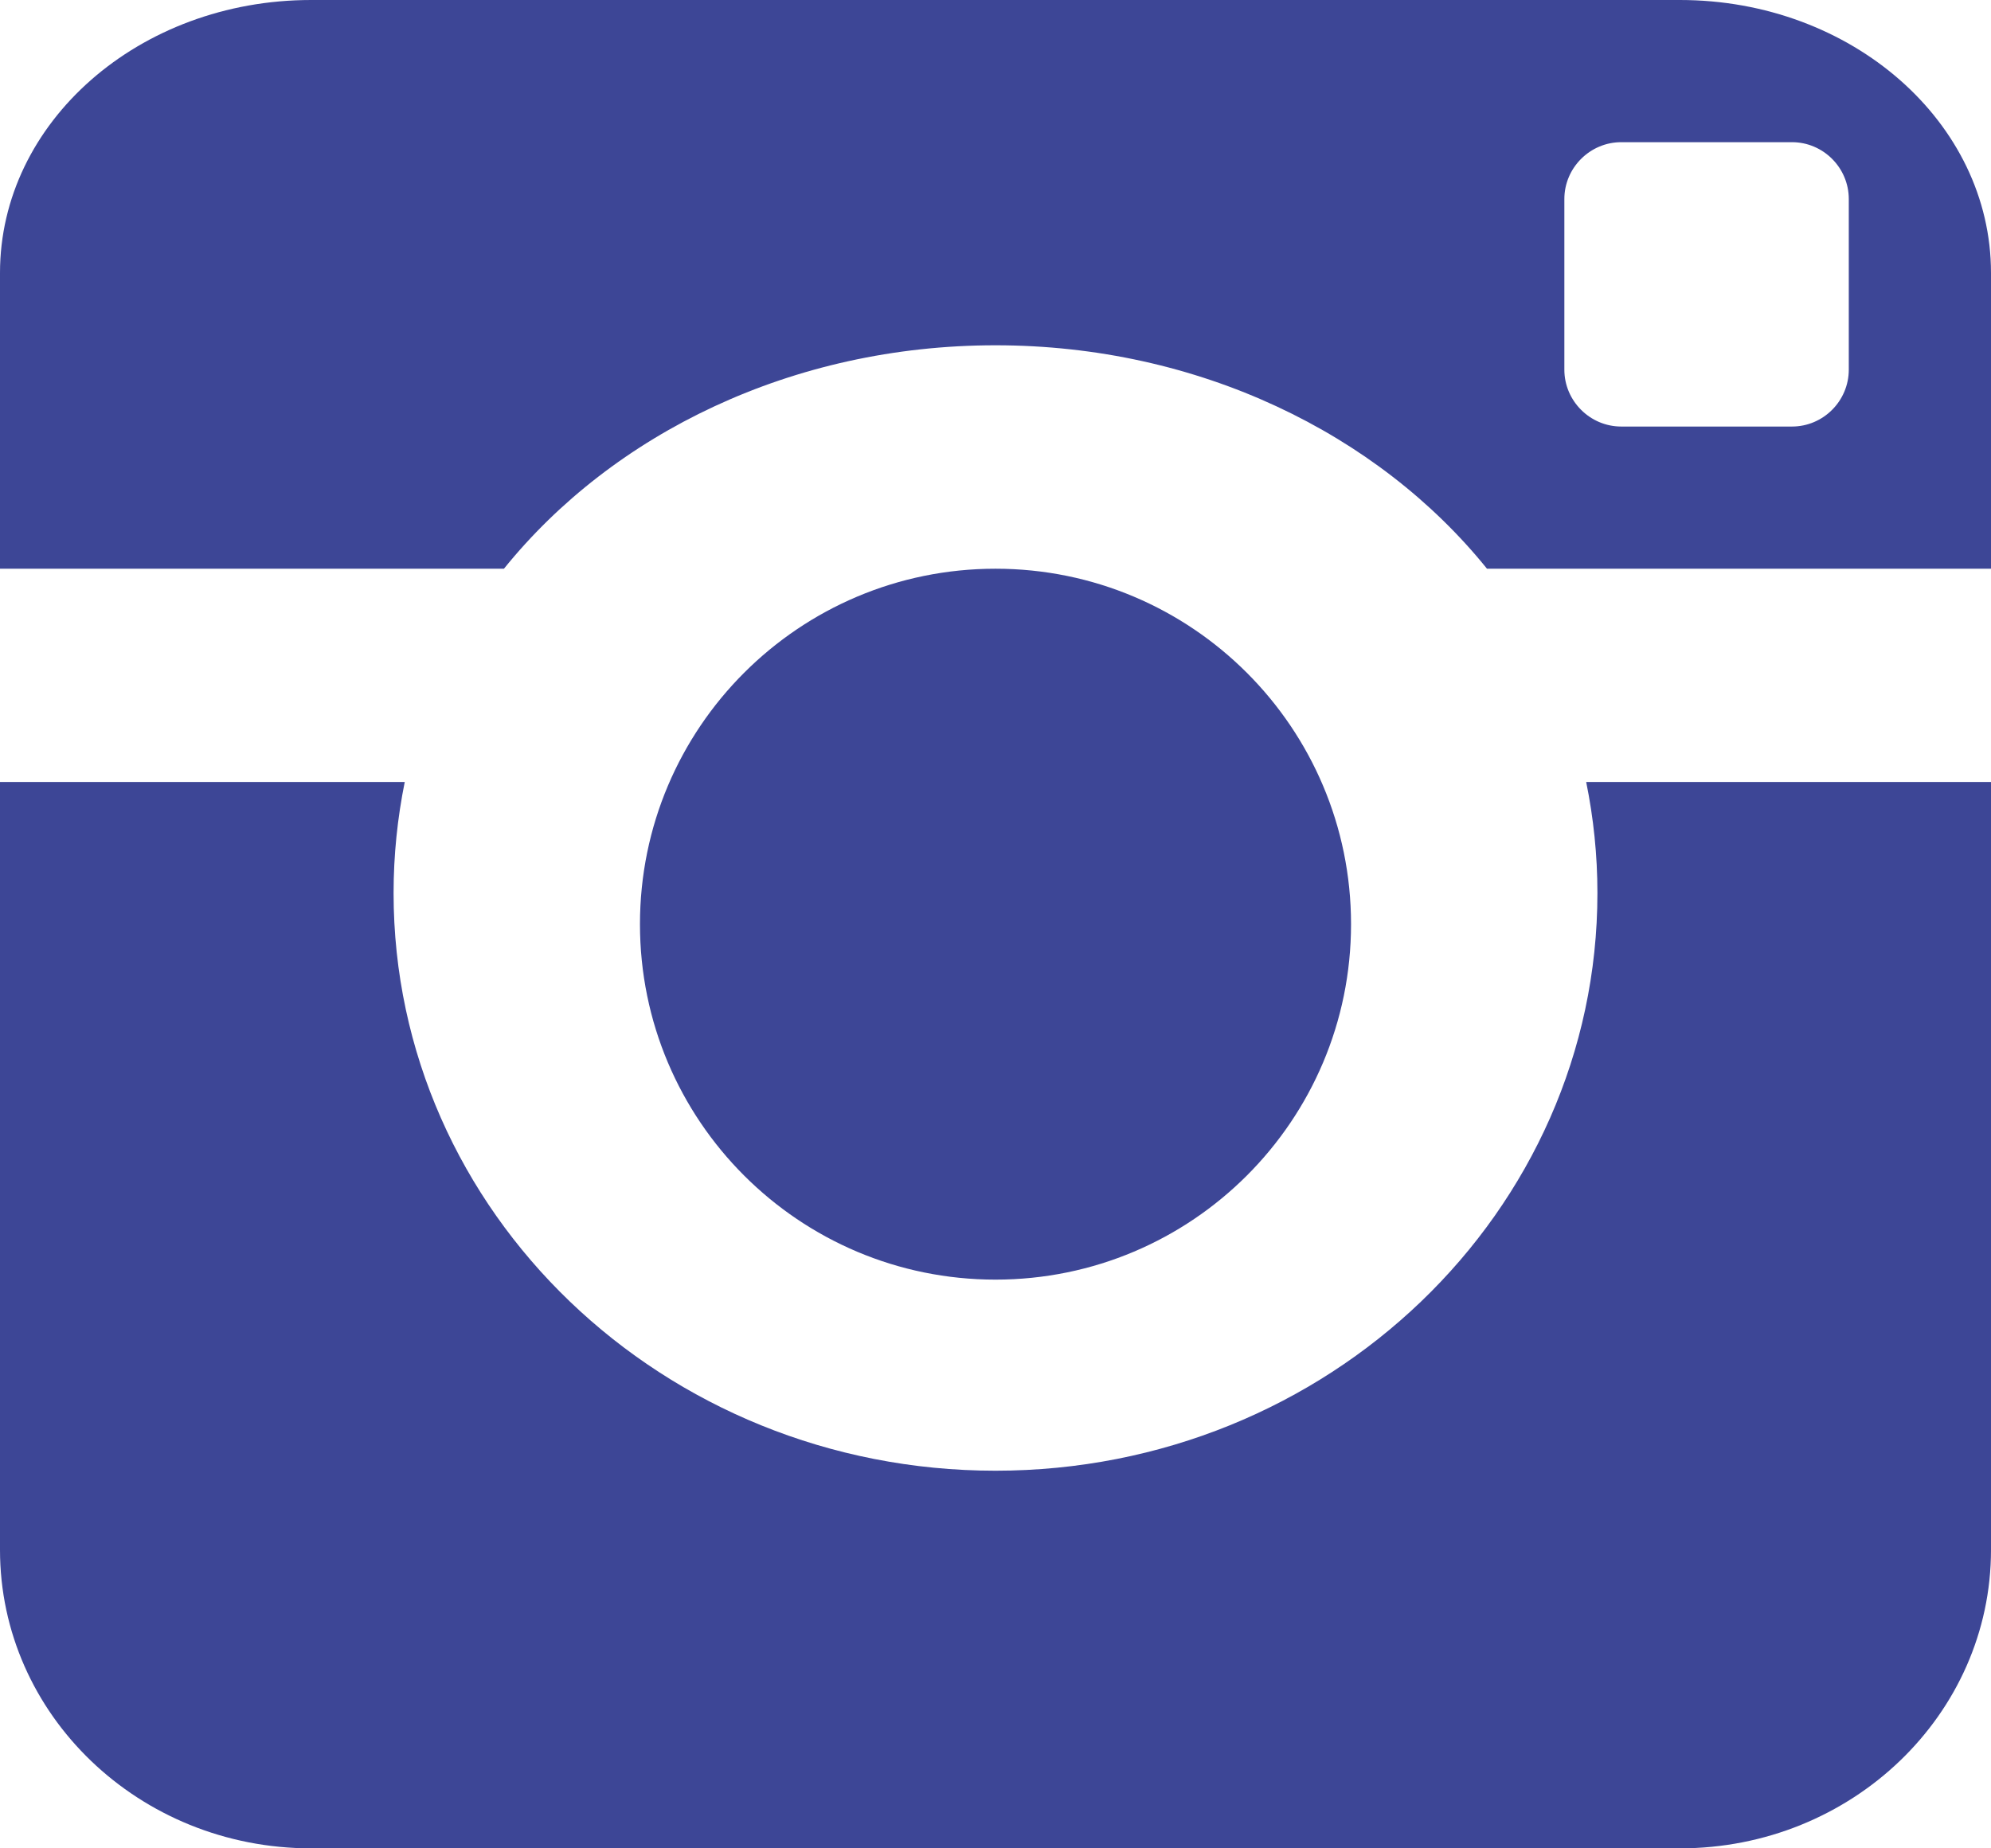 <?xml version="1.0" encoding="UTF-8"?>
<svg width="28px" height="26px" viewBox="0 0 28 26" version="1.1" xmlns="http://www.w3.org/2000/svg" xmlns:xlink="http://www.w3.org/1999/xlink">
    <!-- Generator: Sketch 52.6 (67491) - http://www.bohemiancoding.com/sketch -->
    <title>Instagram Copy</title>
    <desc>Created with Sketch.</desc>
    <g id="Subseiten" stroke="none" stroke-width="1" fill="none" fill-rule="evenodd">
        <g id="Juroren-Copy-5" transform="translate(-797, -1196)" fill="#3D4696">
            <path d="M819.465,1208.562 C819.465,1213.05 815.674,1216.688 811,1216.688 C806.324,1216.688 802.535,1213.05 802.535,1208.562 C802.535,1208.028 802.59,1207.506 802.692,1207 L797,1207 L797,1217.801 C797,1220.12 798.957,1222 801.375,1222 L820.625,1222 C823.04,1222 825,1220.12 825,1217.801 L825,1207 L819.307,1207 C819.41,1207.506 819.465,1208.028 819.465,1208.562 L819.465,1208.562 Z M820.625,1196 L801.375,1196 C798.957,1196 797,1197.719 797,1199.839 L797,1204 L804.087,1204 C805.62,1202.099 808.144,1200.857 811,1200.857 C813.855,1200.857 816.379,1202.099 817.912,1204 L825,1204 L825,1199.839 C825,1197.719 823.04,1196 820.625,1196 L820.625,1196 Z M823,1201.2 C823,1201.64 822.641,1202 822.201,1202 L819.8,1202 C819.361,1202 819,1201.64 819,1201.2 L819,1198.8 C819,1198.36 819.361,1198 819.8,1198 L822.201,1198 C822.641,1198 823,1198.36 823,1198.8 L823,1201.2 L823,1201.2 Z M816,1209 C816,1206.238 813.761,1204 811,1204 C808.238,1204 806,1206.238 806,1209 C806,1211.762 808.238,1214 811,1214 C813.761,1214 816,1211.762 816,1209 L816,1209 Z" id="Instagram-Copy"></path>
        </g>
    </g>
</svg>
